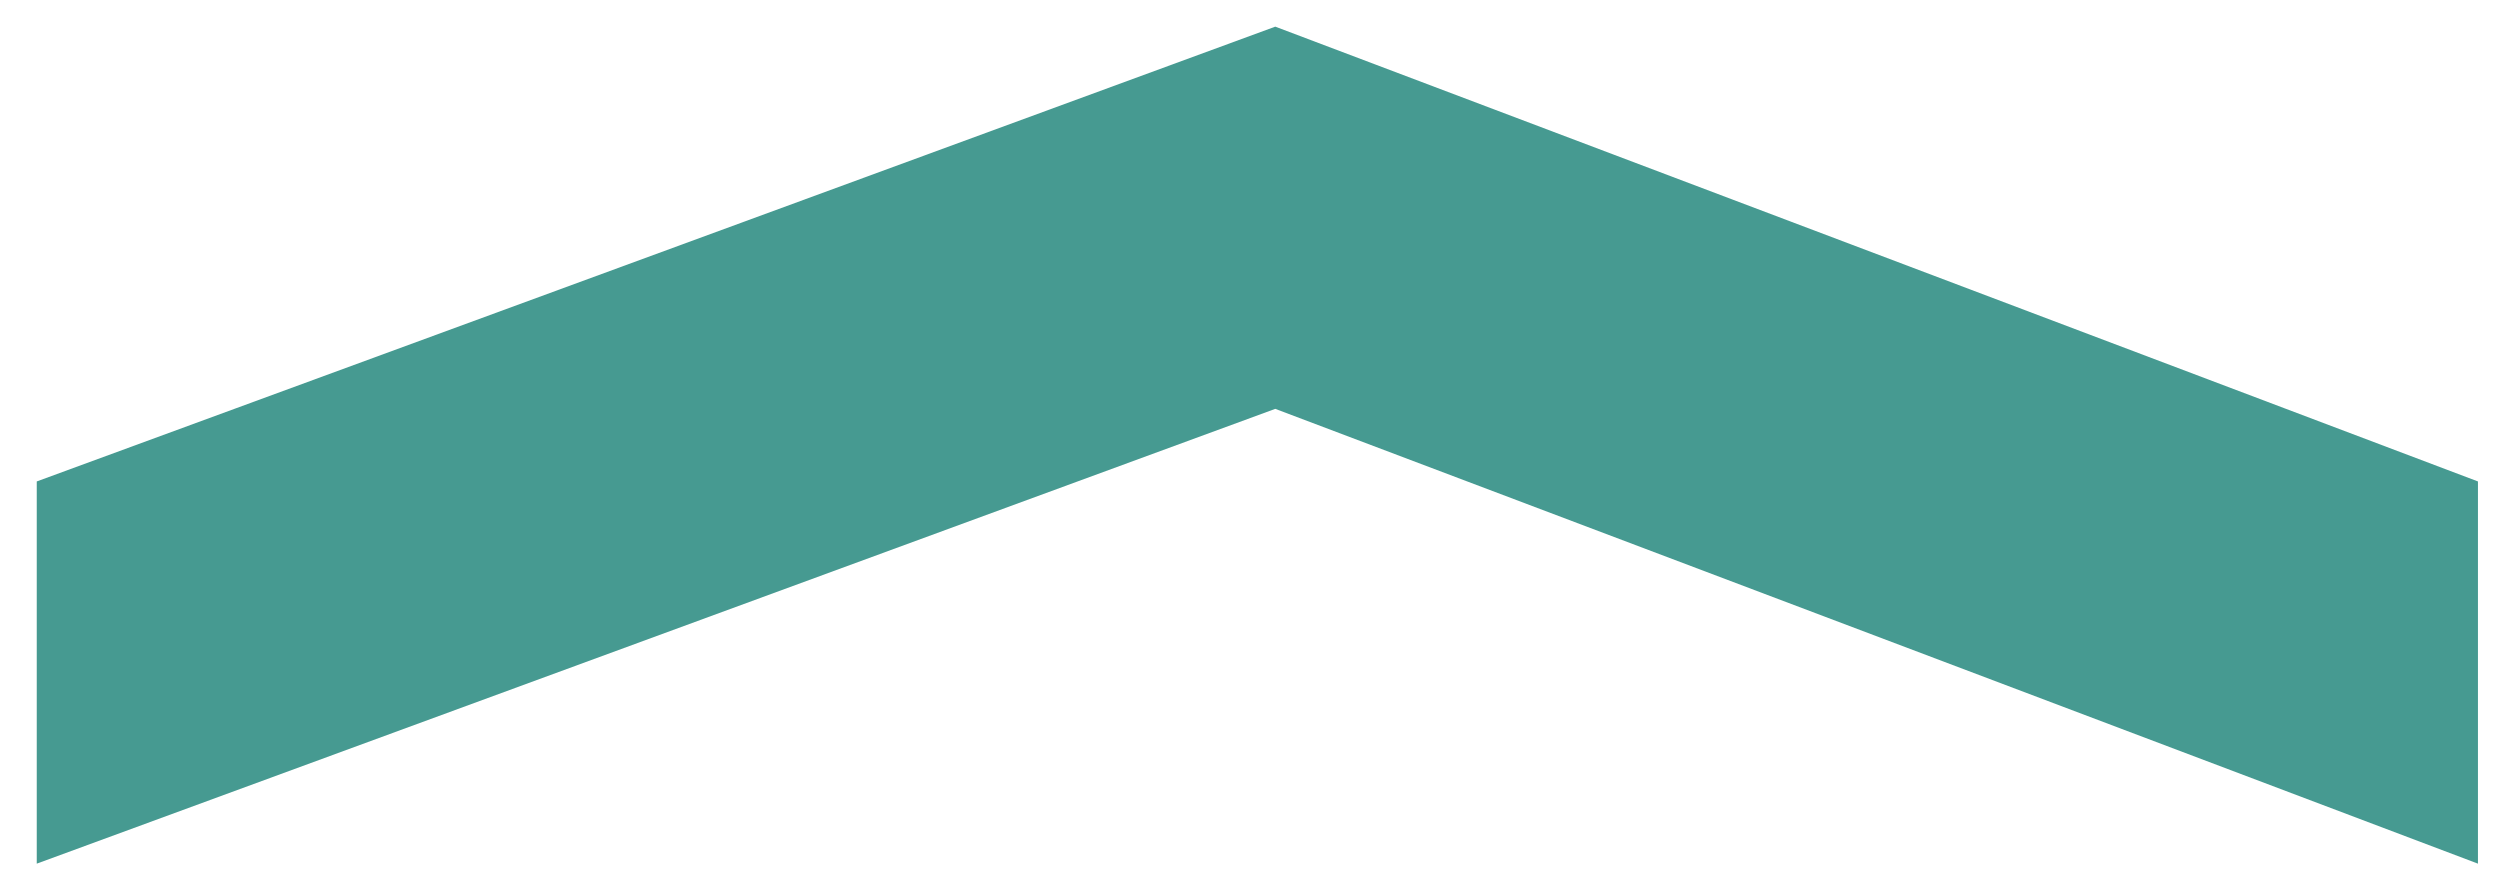 <?xml version="1.0" encoding="UTF-8"?> <!-- Generator: Adobe Illustrator 19.0.0, SVG Export Plug-In . SVG Version: 6.00 Build 0) --> <svg xmlns="http://www.w3.org/2000/svg" xmlns:xlink="http://www.w3.org/1999/xlink" id="Layer_1" x="0px" y="0px" viewBox="-2117 518.2 272.1 96.7" style="enable-background:new -2117 518.2 272.1 96.7;" xml:space="preserve"> <style type="text/css"> .st0{fill:#469A91;} </style> <polygon id="XMLID_1_" class="st0" points="-2113,570.6 -1978.2,521.1 -1847.3,570.6 -1847.3,612.2 -1978.2,562.7 -2113,612.2 "></polygon> </svg> 